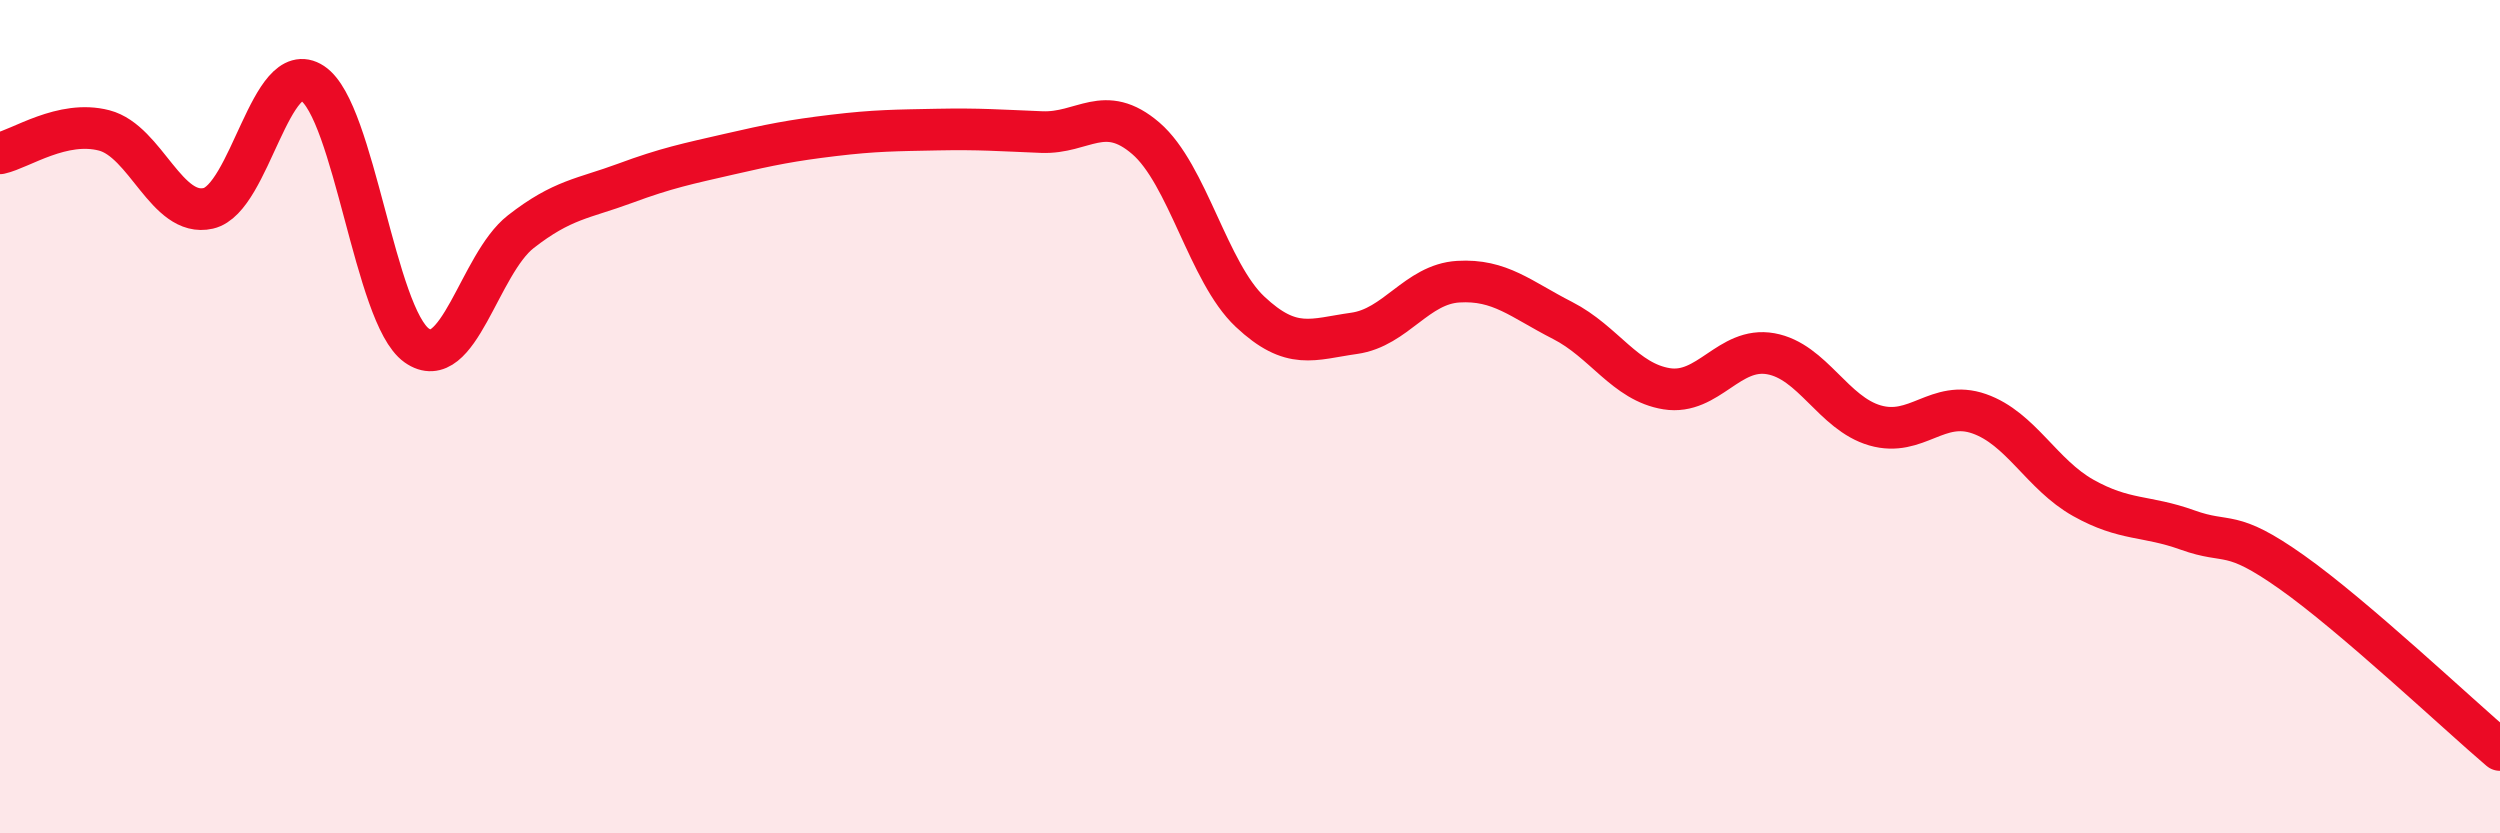 
    <svg width="60" height="20" viewBox="0 0 60 20" xmlns="http://www.w3.org/2000/svg">
      <path
        d="M 0,3.68 C 0.5,3.57 1.5,2.87 2.5,3.13 C 3.5,3.39 4,5.23 5,5 C 6,4.77 6.5,1.34 7.5,2 C 8.5,2.66 9,7.58 10,8.29 C 11,9 11.5,6.34 12.5,5.56 C 13.5,4.78 14,4.77 15,4.4 C 16,4.03 16.5,3.93 17.5,3.7 C 18.5,3.47 19,3.37 20,3.25 C 21,3.13 21.5,3.13 22.5,3.11 C 23.5,3.09 24,3.13 25,3.17 C 26,3.21 26.5,2.46 27.5,3.32 C 28.5,4.18 29,6.54 30,7.48 C 31,8.42 31.5,8.14 32.5,8 C 33.5,7.86 34,6.82 35,6.76 C 36,6.7 36.5,7.18 37.5,7.69 C 38.5,8.2 39,9.17 40,9.33 C 41,9.49 41.5,8.31 42.5,8.49 C 43.5,8.67 44,9.92 45,10.21 C 46,10.5 46.5,9.58 47.5,9.93 C 48.5,10.28 49,11.39 50,11.95 C 51,12.51 51.5,12.36 52.5,12.72 C 53.5,13.08 53.5,12.67 55,13.73 C 56.5,14.79 59,17.15 60,18L60 20L0 20Z"
        fill="#EB0A25"
        opacity="0.1"
        stroke-linecap="round"
        stroke-linejoin="round"
      />
      <path
        d="M 0,3.68 C 0.5,3.57 1.5,2.87 2.5,3.13 C 3.5,3.39 4,5.23 5,5 C 6,4.77 6.5,1.34 7.5,2 C 8.5,2.66 9,7.58 10,8.29 C 11,9 11.5,6.34 12.5,5.56 C 13.5,4.78 14,4.77 15,4.4 C 16,4.03 16.5,3.93 17.5,3.7 C 18.5,3.47 19,3.37 20,3.25 C 21,3.13 21.5,3.13 22.5,3.11 C 23.5,3.09 24,3.13 25,3.17 C 26,3.21 26.5,2.46 27.5,3.32 C 28.5,4.18 29,6.54 30,7.48 C 31,8.42 31.5,8.14 32.5,8 C 33.5,7.86 34,6.82 35,6.76 C 36,6.7 36.5,7.18 37.5,7.69 C 38.5,8.2 39,9.17 40,9.33 C 41,9.49 41.5,8.31 42.5,8.49 C 43.5,8.67 44,9.92 45,10.21 C 46,10.5 46.5,9.58 47.5,9.93 C 48.5,10.28 49,11.39 50,11.95 C 51,12.51 51.5,12.36 52.5,12.72 C 53.5,13.08 53.5,12.67 55,13.73 C 56.5,14.79 59,17.15 60,18"
        stroke="#EB0A25"
        stroke-width="1"
        fill="none"
        stroke-linecap="round"
        stroke-linejoin="round"
      />
    </svg>
  